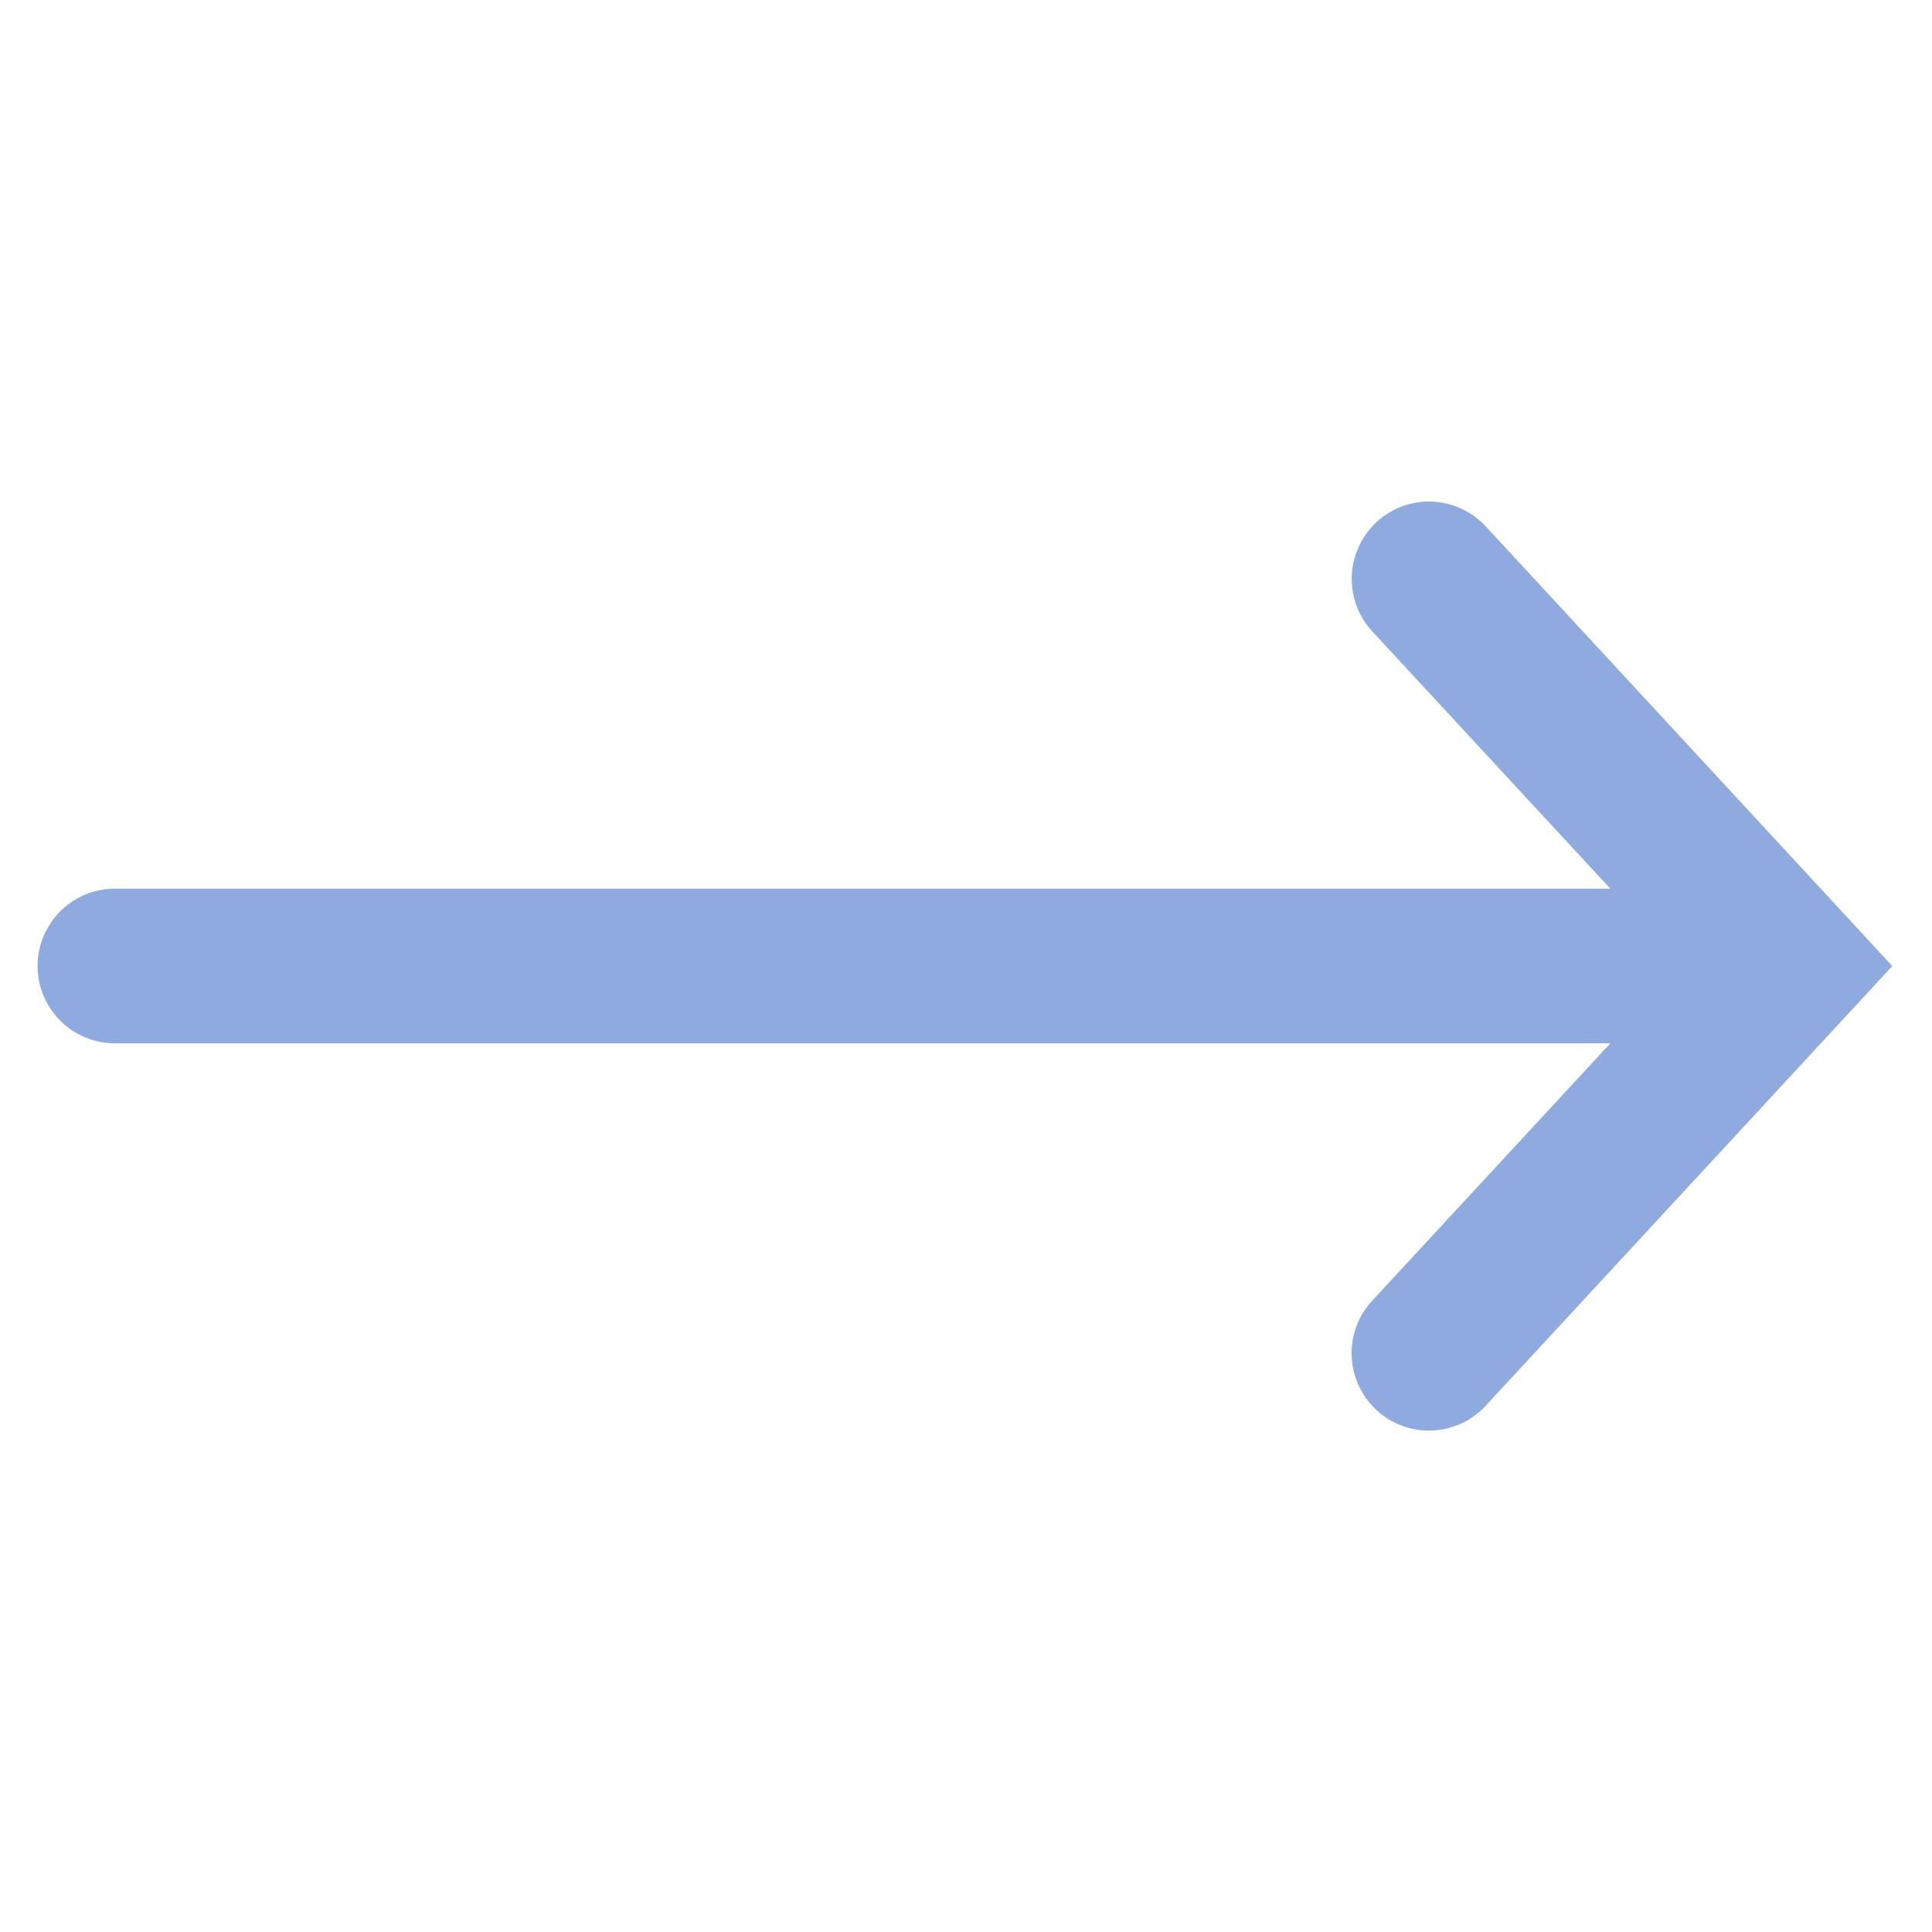 <svg xmlns="http://www.w3.org/2000/svg" xmlns:xlink="http://www.w3.org/1999/xlink" viewBox="0,0,256,256" width="100px" height="100px" fill-rule="nonzero"><g fill="#8faadf" fill-rule="nonzero" stroke="none" stroke-width="1" stroke-linecap="butt" stroke-linejoin="miter" stroke-miterlimit="10" stroke-dasharray="" stroke-dashoffset="0" font-family="none" font-weight="none" font-size="none" text-anchor="none" style="mix-blend-mode: normal"><g transform="scale(5.12,5.12)"><path d="M37.059,12.98c-0.812,-0.031 -1.566,0.434 -1.898,1.176c-0.336,0.742 -0.191,1.609 0.371,2.203l6.145,6.641h-38.676c-0.723,-0.012 -1.391,0.367 -1.754,0.992c-0.367,0.621 -0.367,1.395 0,2.016c0.363,0.625 1.031,1.004 1.754,0.992h38.676l-6.145,6.641c-0.5,0.523 -0.676,1.273 -0.465,1.965c0.211,0.691 0.777,1.215 1.48,1.371c0.707,0.156 1.441,-0.082 1.922,-0.617l10.504,-11.359l-10.504,-11.359c-0.359,-0.398 -0.871,-0.641 -1.41,-0.66z"></path></g></g></svg>